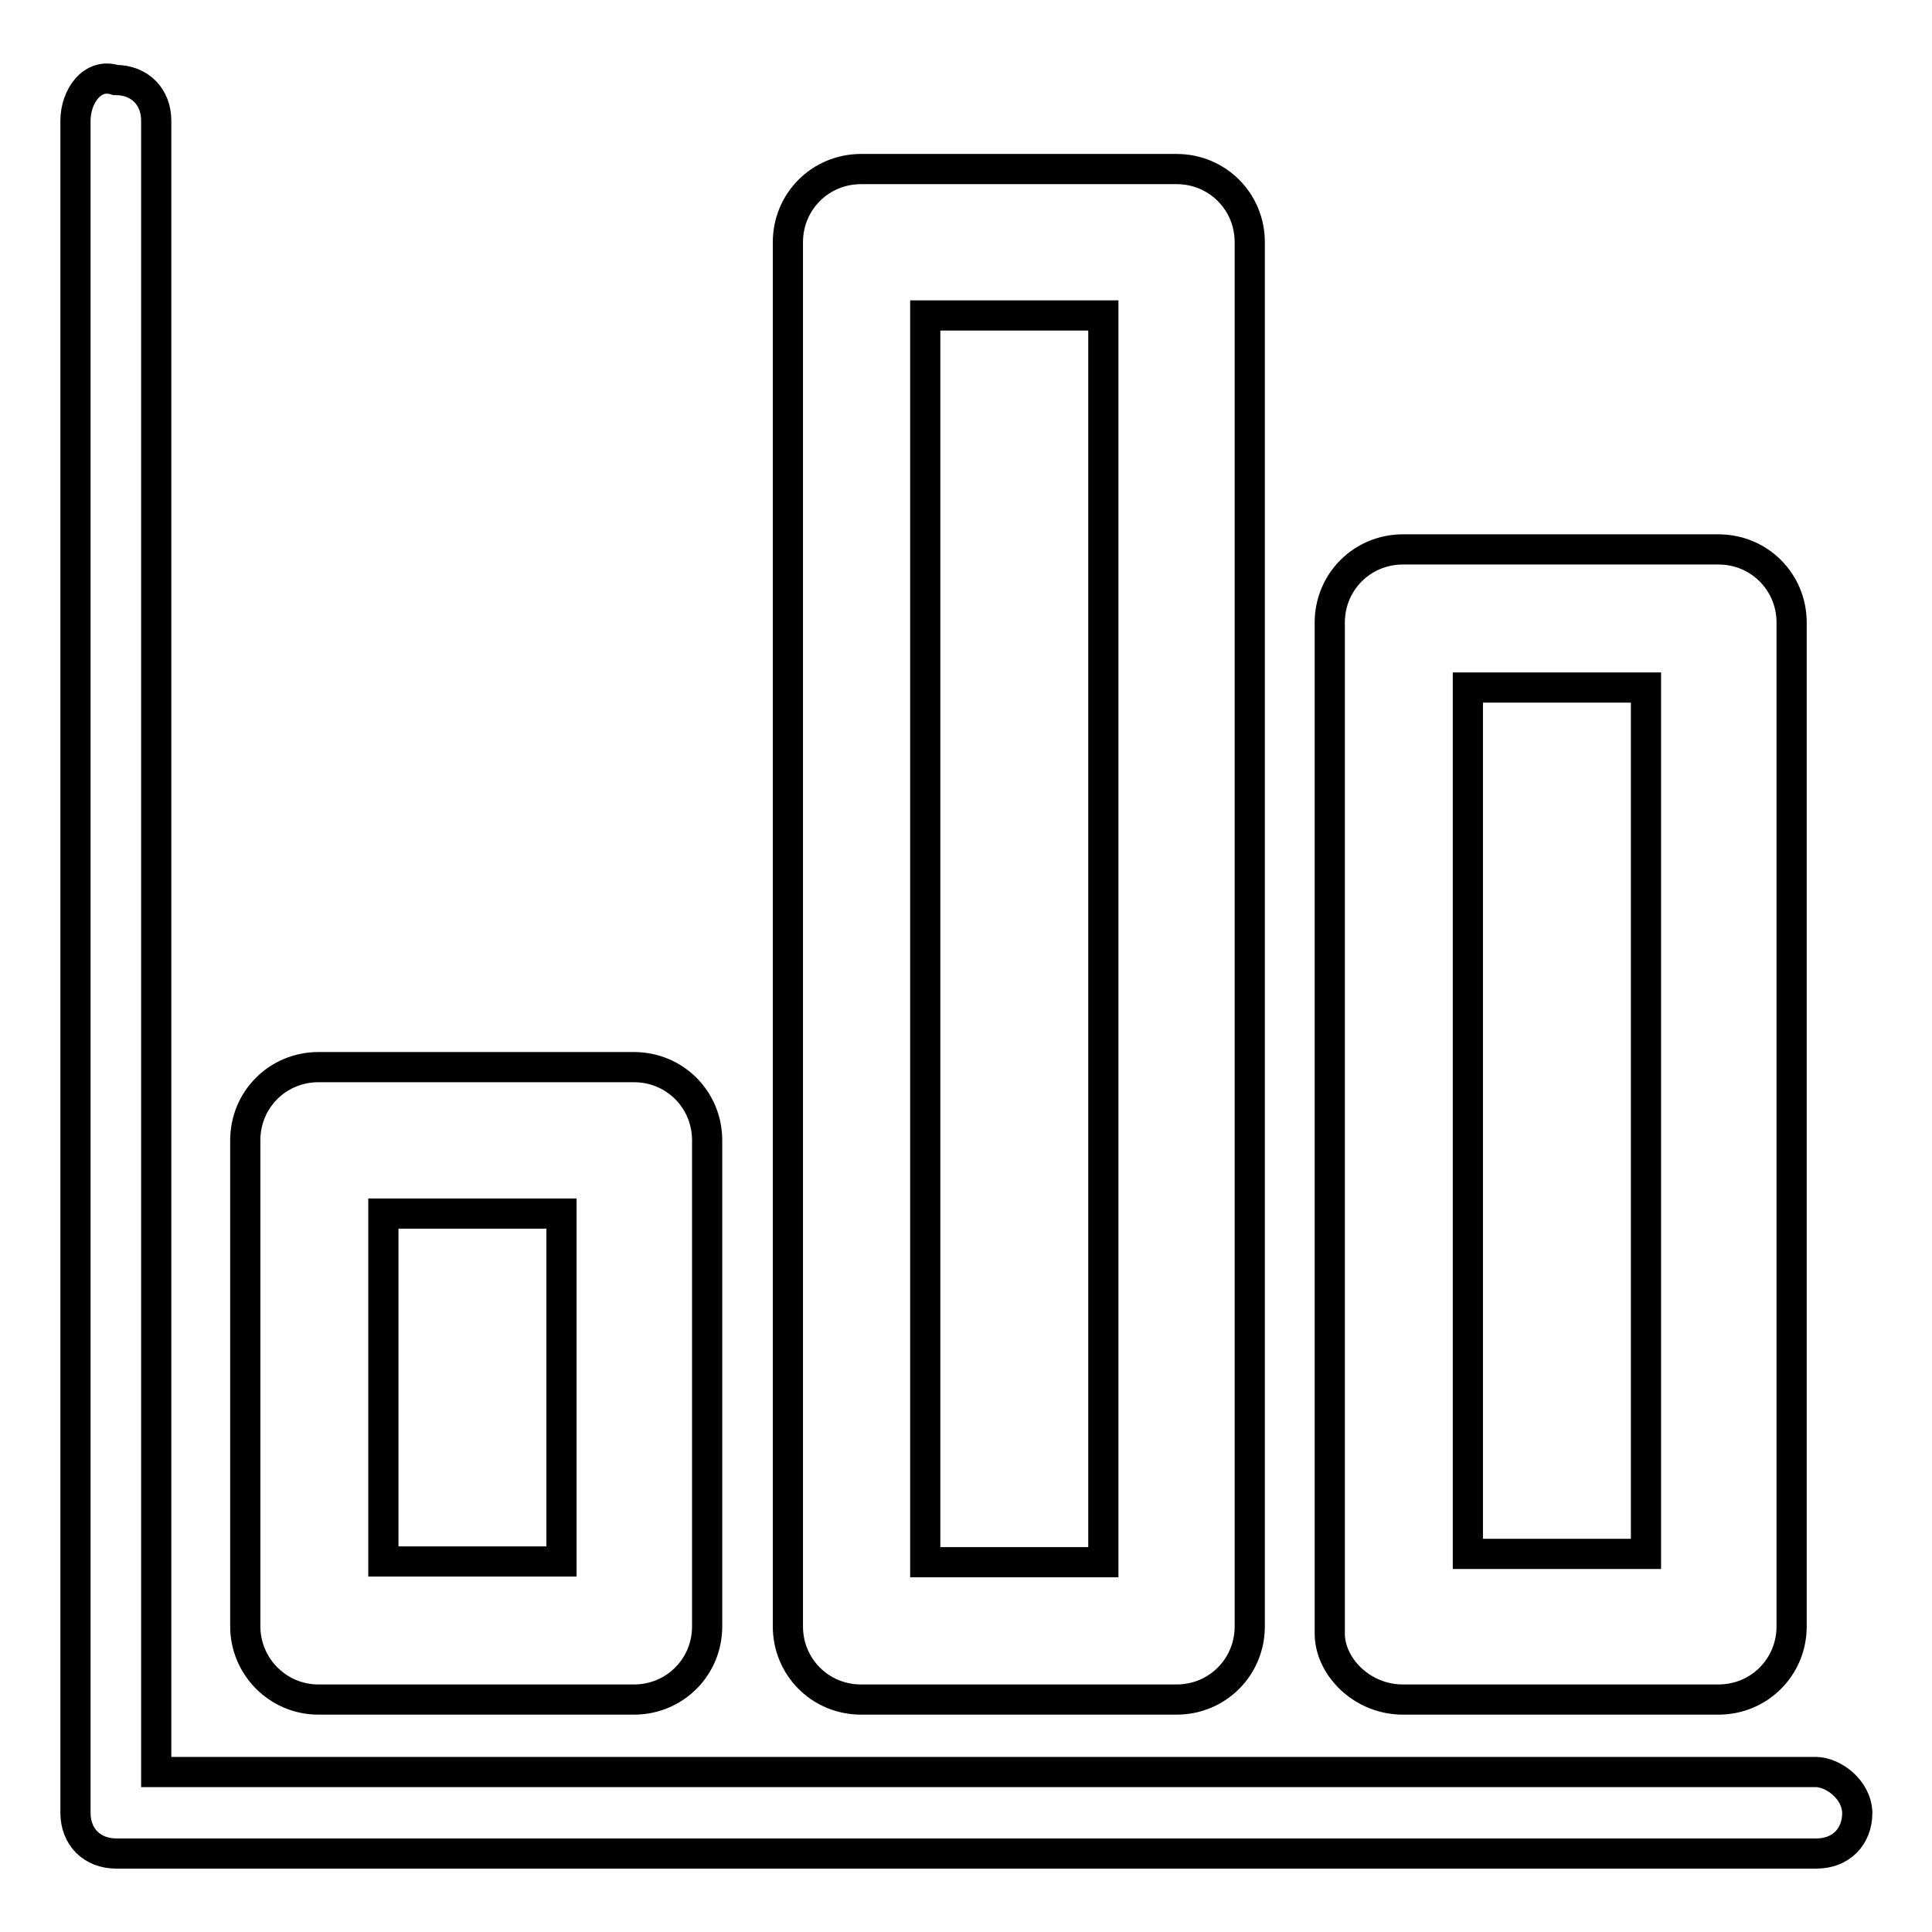 <?xml version="1.0" encoding="utf-8"?>
<!-- Svg Vector Icons : http://www.onlinewebfonts.com/icon -->
<!DOCTYPE svg PUBLIC "-//W3C//DTD SVG 1.1//EN" "http://www.w3.org/Graphics/SVG/1.1/DTD/svg11.dtd">
<svg version="1.1" xmlns="http://www.w3.org/2000/svg" xmlns:xlink="http://www.w3.org/1999/xlink" x="0px" y="0px" viewBox="0 0 256 256" enable-background="new 0 0 256 256" xml:space="preserve">
<g> <path stroke-width="4" fill-opacity="0" stroke="#000000"  d="M240.6,234.8H20.7V16c0-3.2-2.2-5.4-5.4-5.4C12.2,9.6,10,12.8,10,16v224.2c0,3.2,2.2,5.4,5.4,5.4h225.3 c3.2,0,5.4-2.2,5.4-5.4C246,237,242.8,234.8,240.6,234.8z M114.1,225.2h41.8c5.4,0,9.7-4.3,9.7-9.7V32.1c0-5.4-4.3-9.7-9.7-9.7 h-41.8c-5.4,0-9.7,4.3-9.7,9.7v183.4C104.4,220.9,108.7,225.2,114.1,225.2z M122.6,41.8h23.6v165.2h-23.6V41.8z M42.2,225.2H84 c5.4,0,9.7-4.3,9.7-9.7v-64.4c0-5.4-4.3-9.7-9.7-9.7H42.2c-5.4,0-9.7,4.3-9.7,9.7v64.4C32.5,220.8,36.8,225.2,42.2,225.2 C42.1,225.2,42.2,225.2,42.2,225.2z M50.8,160.8h23.6v46.1H50.8V160.8z M185.9,225.2h41.8c5.4,0,9.7-4.3,9.7-9.7v-133 c0-5.4-4.3-9.7-9.7-9.7h-41.8c-5.4,0-9.7,4.3-9.7,9.7v134.1C176.3,220.9,180.5,225.2,185.9,225.2z M194.5,91.1h23.6v114.8h-23.6 V91.1z"/></g>
</svg>